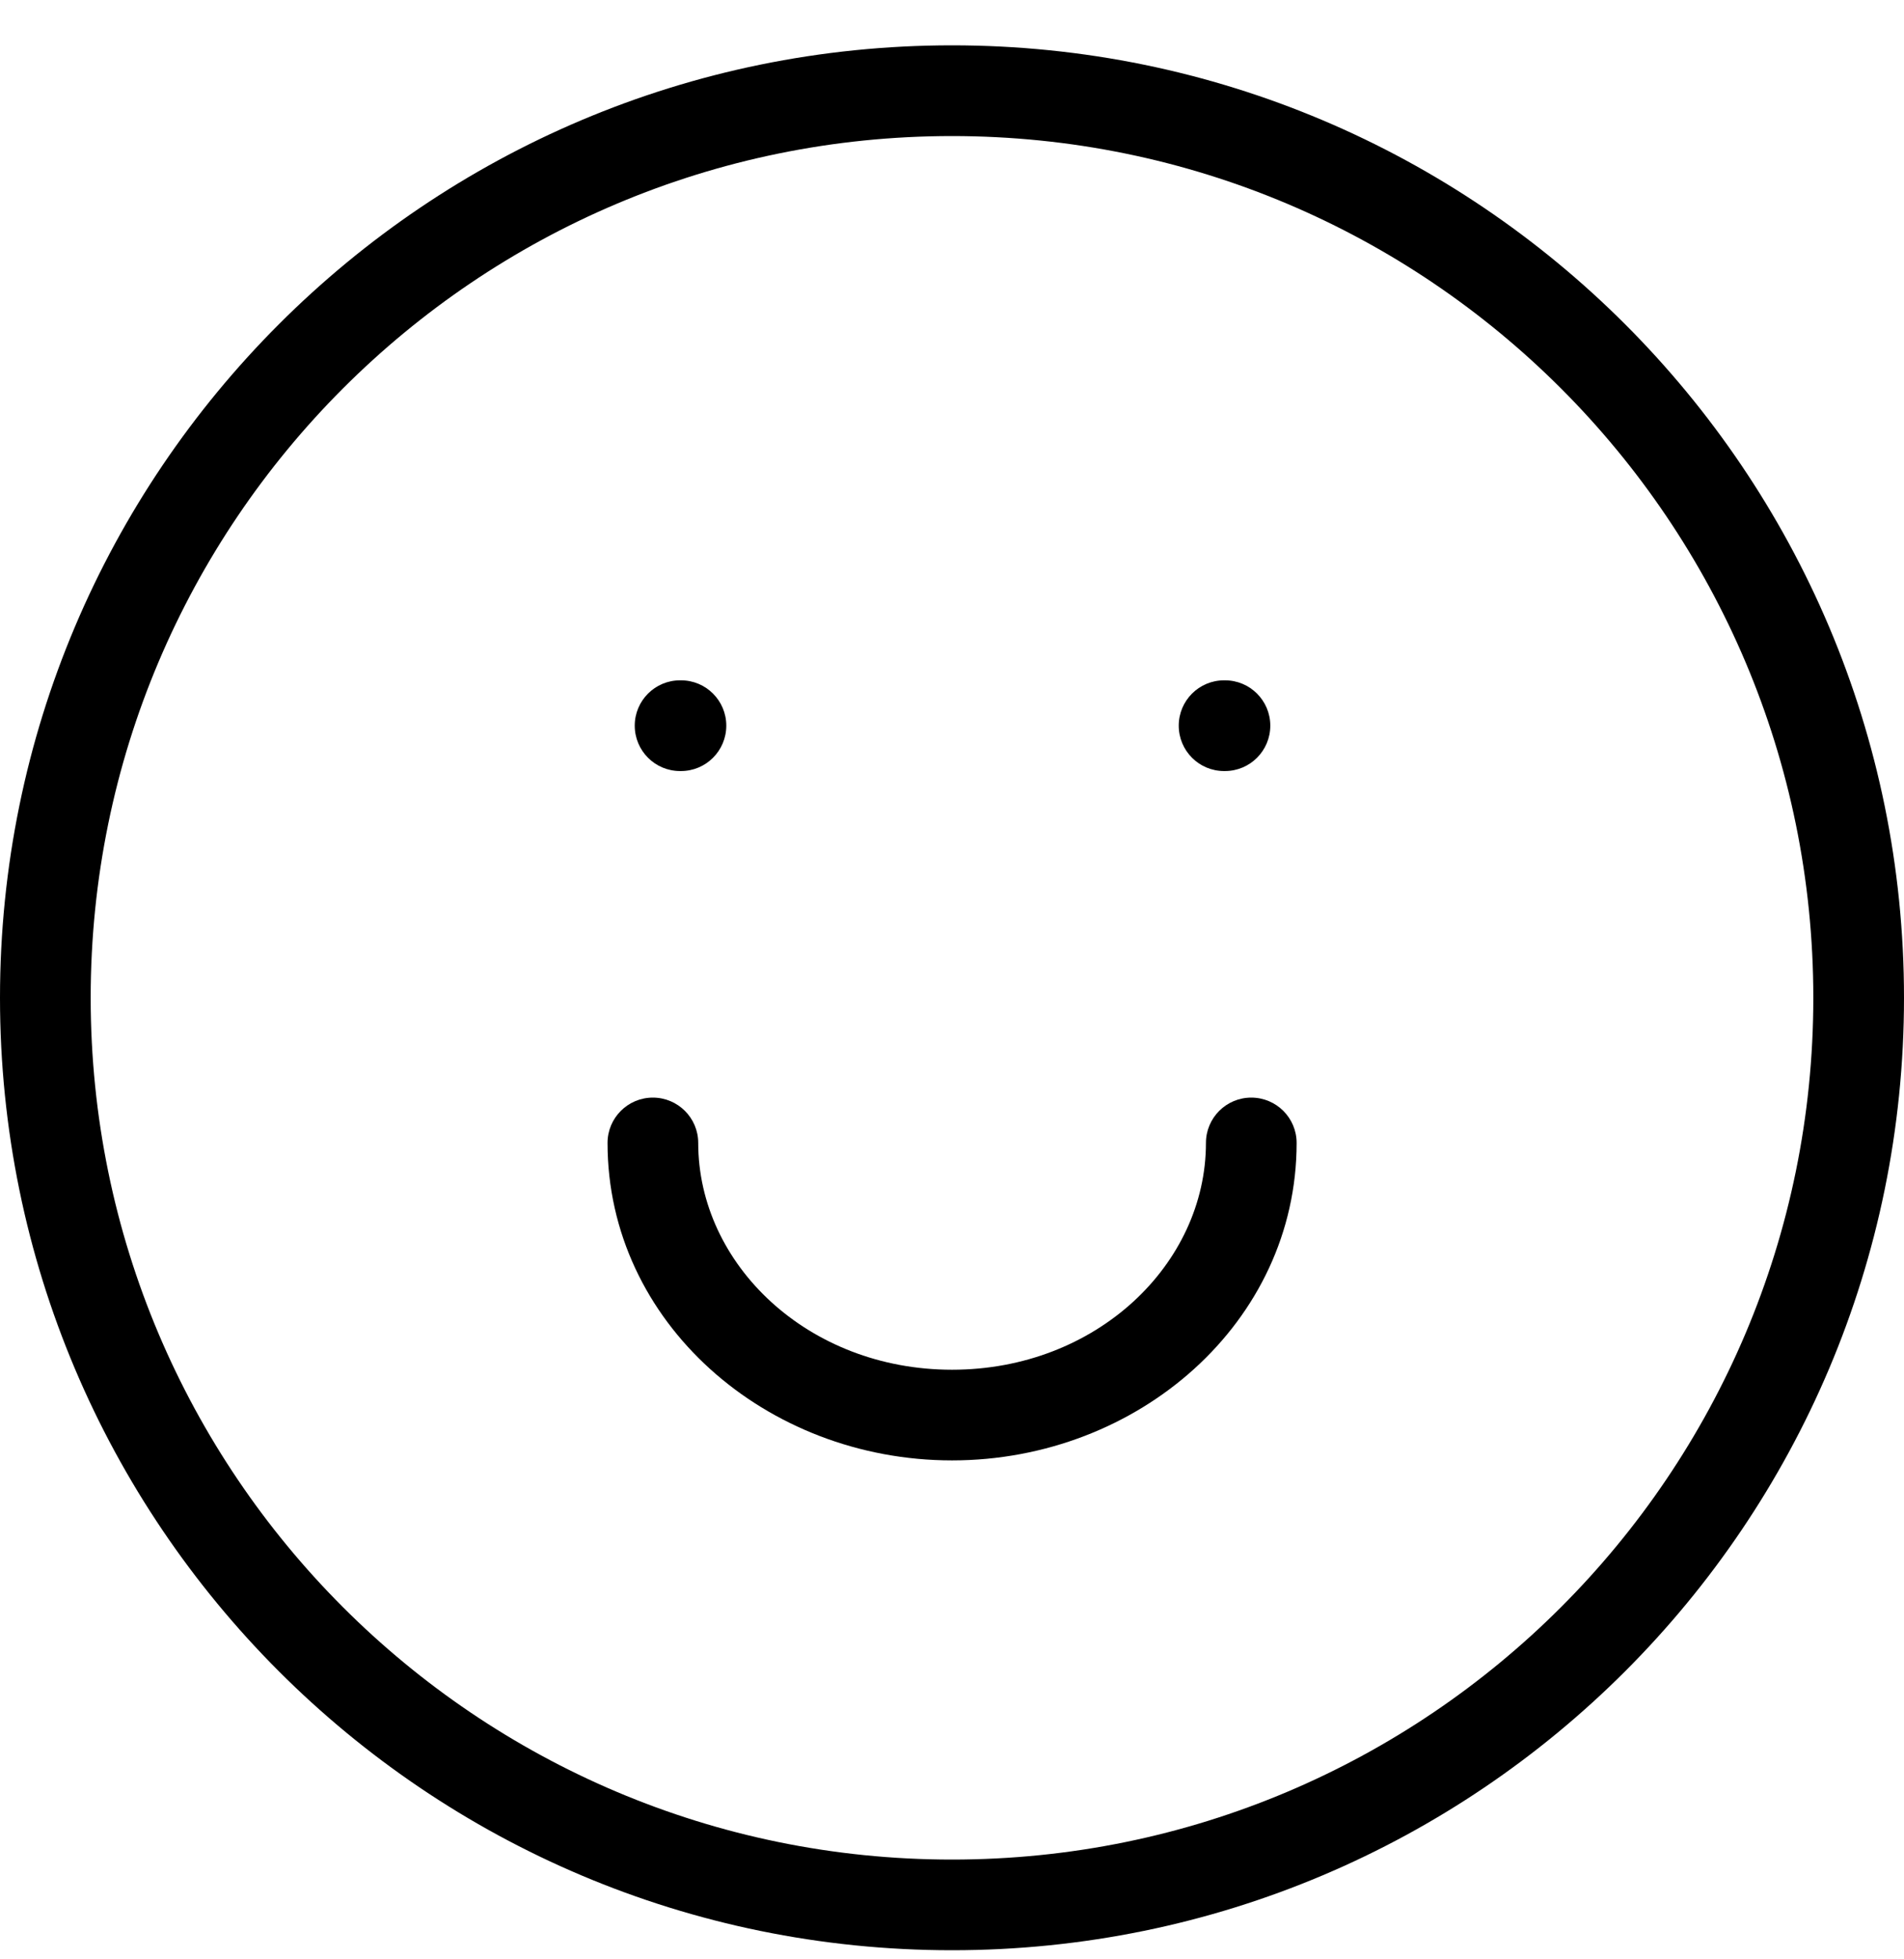 <svg width="35" height="36" viewBox="0 0 35 36" fill="none" xmlns="http://www.w3.org/2000/svg">
<path fill-rule="evenodd" clip-rule="evenodd" d="M12.001 20.167C12.461 20.167 12.835 20.54 12.835 21C12.835 23.228 14.848 25.167 17.501 25.167C20.155 25.167 22.168 23.228 22.168 21C22.168 20.54 22.541 20.167 23.001 20.167C23.462 20.167 23.835 20.54 23.835 21C23.835 24.295 20.923 26.833 17.501 26.833C14.08 26.833 11.168 24.295 11.168 21C11.168 20.54 11.541 20.167 12.001 20.167Z" fill="black"/>
<path fill-rule="evenodd" clip-rule="evenodd" d="M17.5 2.5C8.755 2.5 1.667 9.589 1.667 18.333C1.667 27.078 8.755 34.167 17.5 34.167C26.244 34.167 33.333 27.078 33.333 18.333C33.333 9.589 26.244 2.5 17.5 2.5ZM0 18.333C0 8.668 7.835 0.833 17.5 0.833C27.165 0.833 35 8.668 35 18.333C35 27.998 27.165 35.833 17.5 35.833C7.835 35.833 0 27.998 0 18.333Z" fill="black"/>
<path fill-rule="evenodd" clip-rule="evenodd" d="M11.668 13.333C11.668 12.873 12.041 12.5 12.501 12.5H12.518C12.978 12.5 13.351 12.873 13.351 13.333C13.351 13.794 12.978 14.167 12.518 14.167H12.501C12.041 14.167 11.668 13.794 11.668 13.333Z" fill="black"/>
<path fill-rule="evenodd" clip-rule="evenodd" d="M21.668 13.333C21.668 12.873 22.041 12.5 22.501 12.5H22.518C22.978 12.5 23.351 12.873 23.351 13.333C23.351 13.794 22.978 14.167 22.518 14.167H22.501C22.041 14.167 21.668 13.794 21.668 13.333Z" fill="black"/>
</svg>
